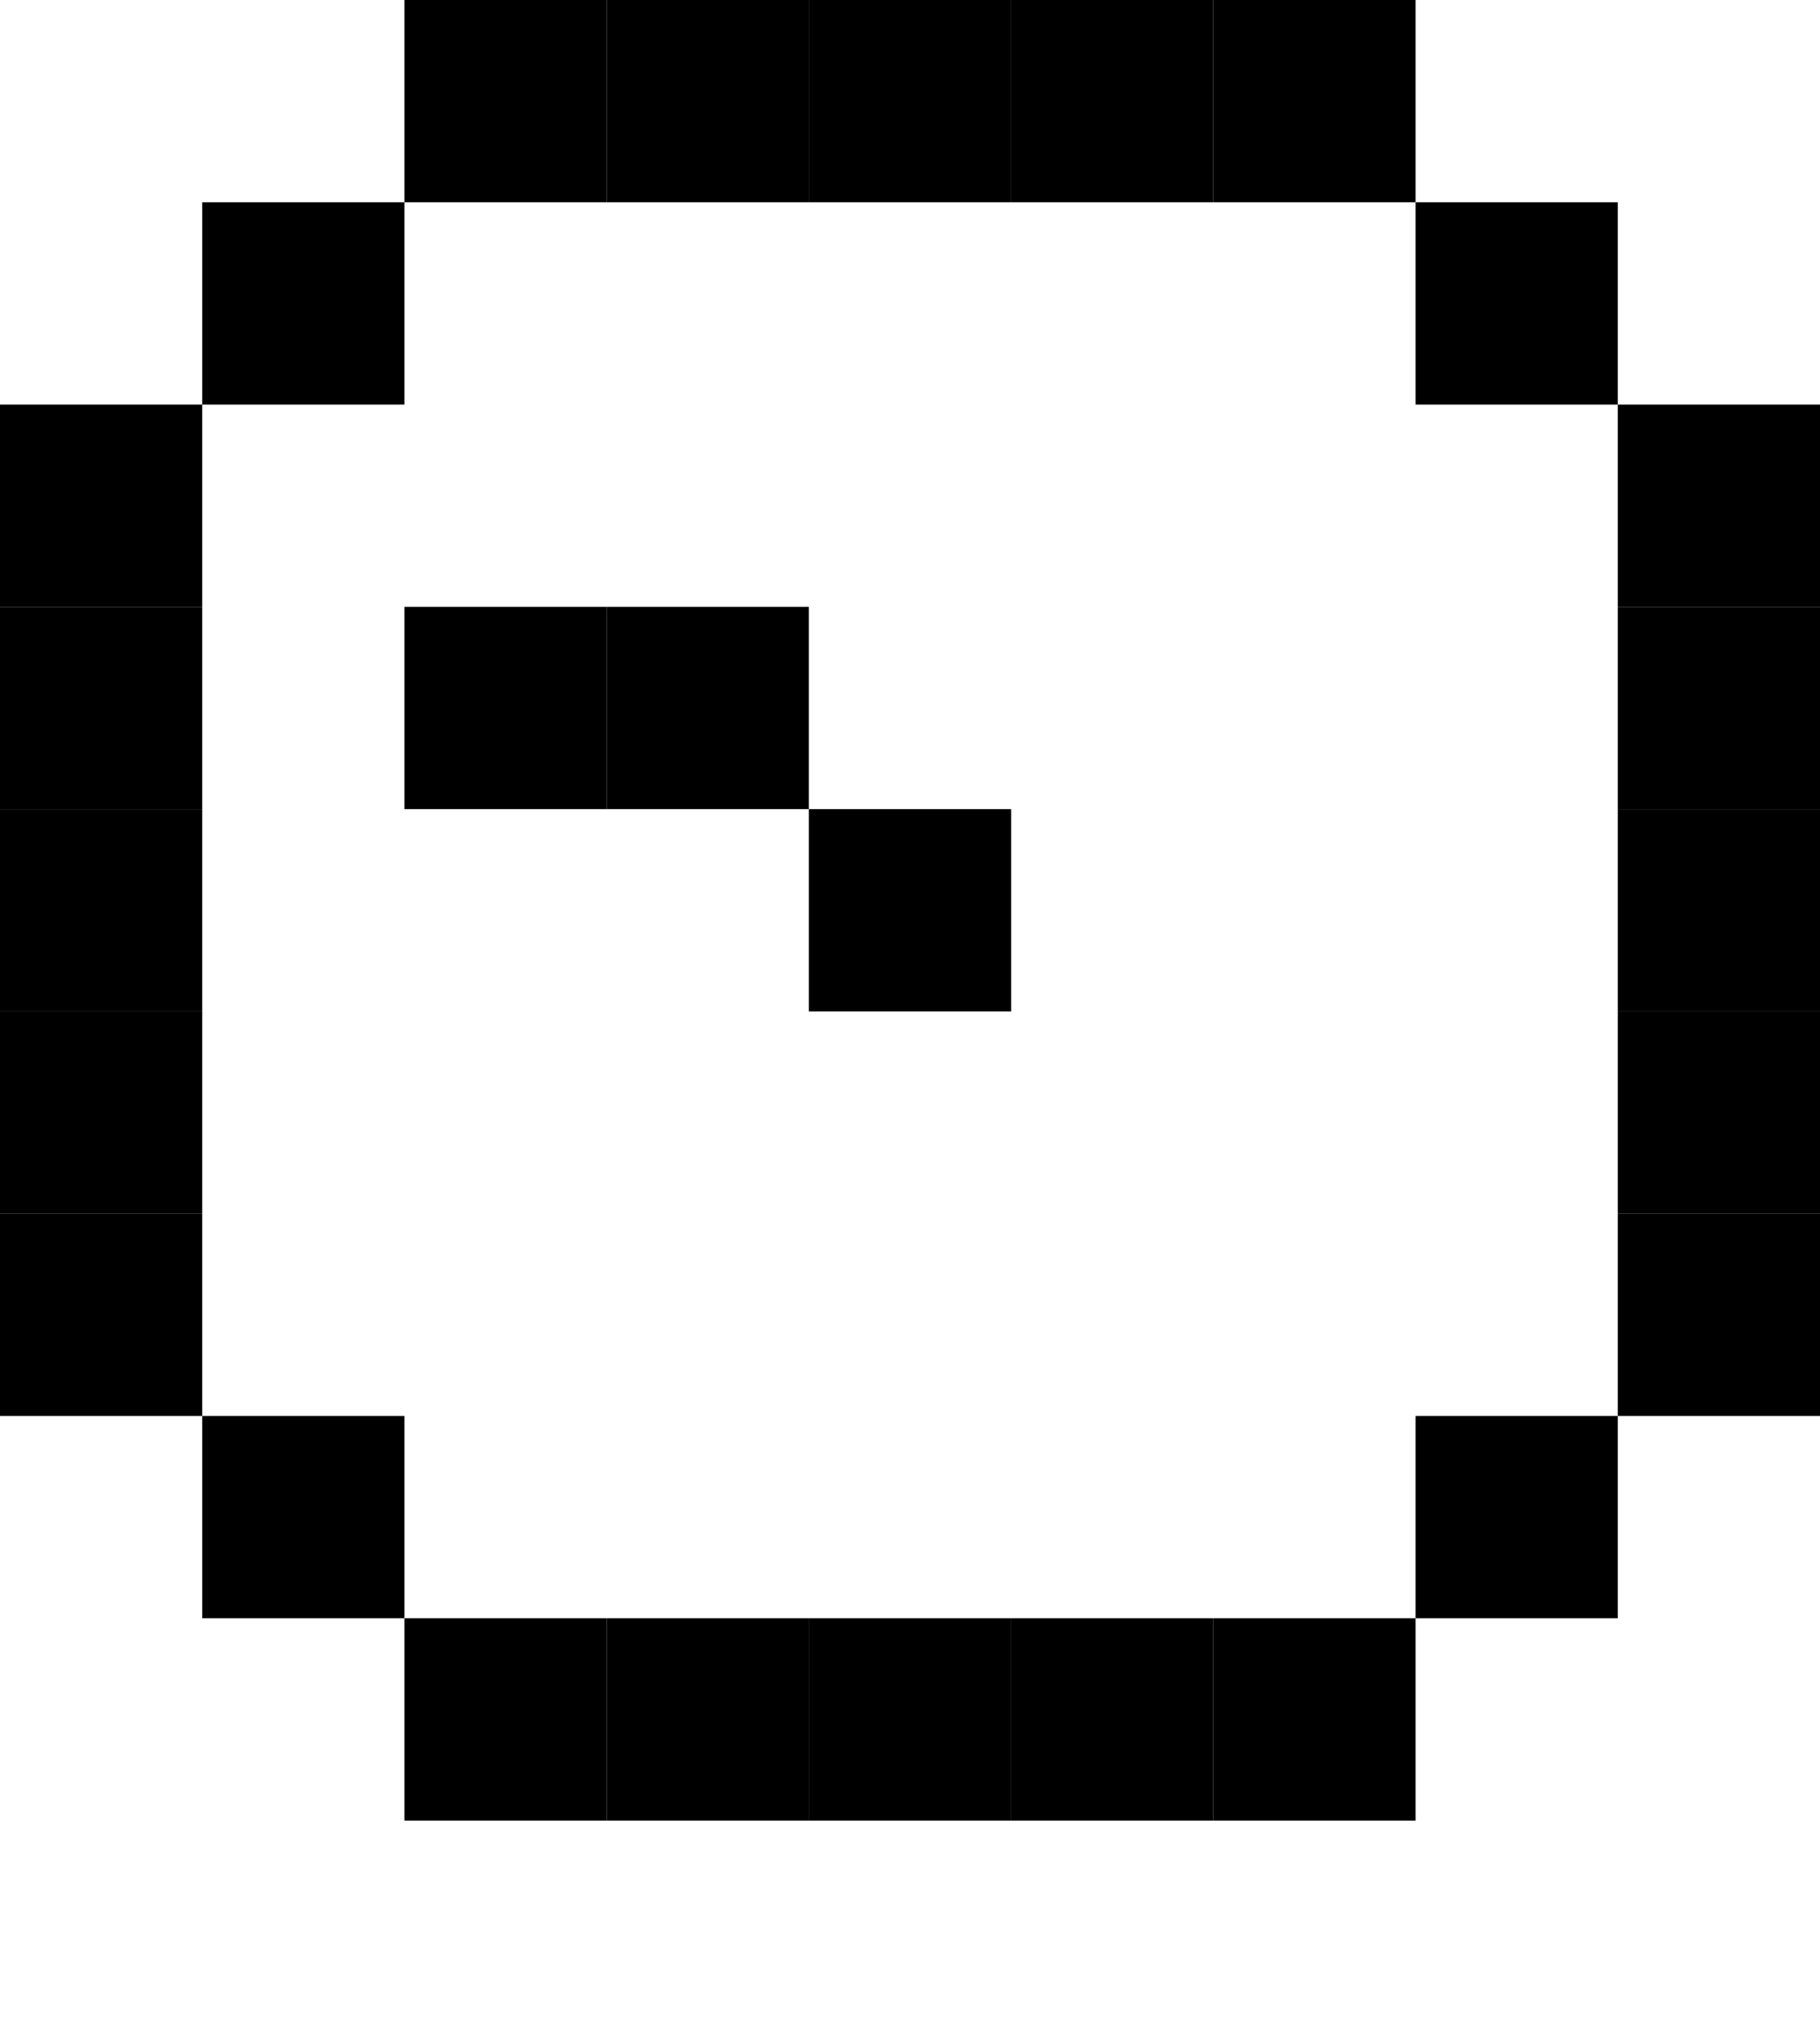 <svg xmlns="http://www.w3.org/2000/svg" width="9" height="10" viewBox="0 0 9 10"><style>rect { fill: black; }</style><title>Character: Ỳ (U+1EF2)</title><rect x="2" y="0" width="1" height="1" /><rect x="3" y="0" width="1" height="1" /><rect x="4" y="0" width="1" height="1" /><rect x="5" y="0" width="1" height="1" /><rect x="6" y="0" width="1" height="1" /><rect x="1" y="1" width="1" height="1" /><rect x="7" y="1" width="1" height="1" /><rect x="0" y="2" width="1" height="1" /><rect x="8" y="2" width="1" height="1" /><rect x="0" y="3" width="1" height="1" /><rect x="2" y="3" width="1" height="1" /><rect x="3" y="3" width="1" height="1" /><rect x="8" y="3" width="1" height="1" /><rect x="0" y="4" width="1" height="1" /><rect x="4" y="4" width="1" height="1" /><rect x="8" y="4" width="1" height="1" /><rect x="0" y="5" width="1" height="1" /><rect x="8" y="5" width="1" height="1" /><rect x="0" y="6" width="1" height="1" /><rect x="8" y="6" width="1" height="1" /><rect x="1" y="7" width="1" height="1" /><rect x="7" y="7" width="1" height="1" /><rect x="2" y="8" width="1" height="1" /><rect x="3" y="8" width="1" height="1" /><rect x="4" y="8" width="1" height="1" /><rect x="5" y="8" width="1" height="1" /><rect x="6" y="8" width="1" height="1" /></svg>